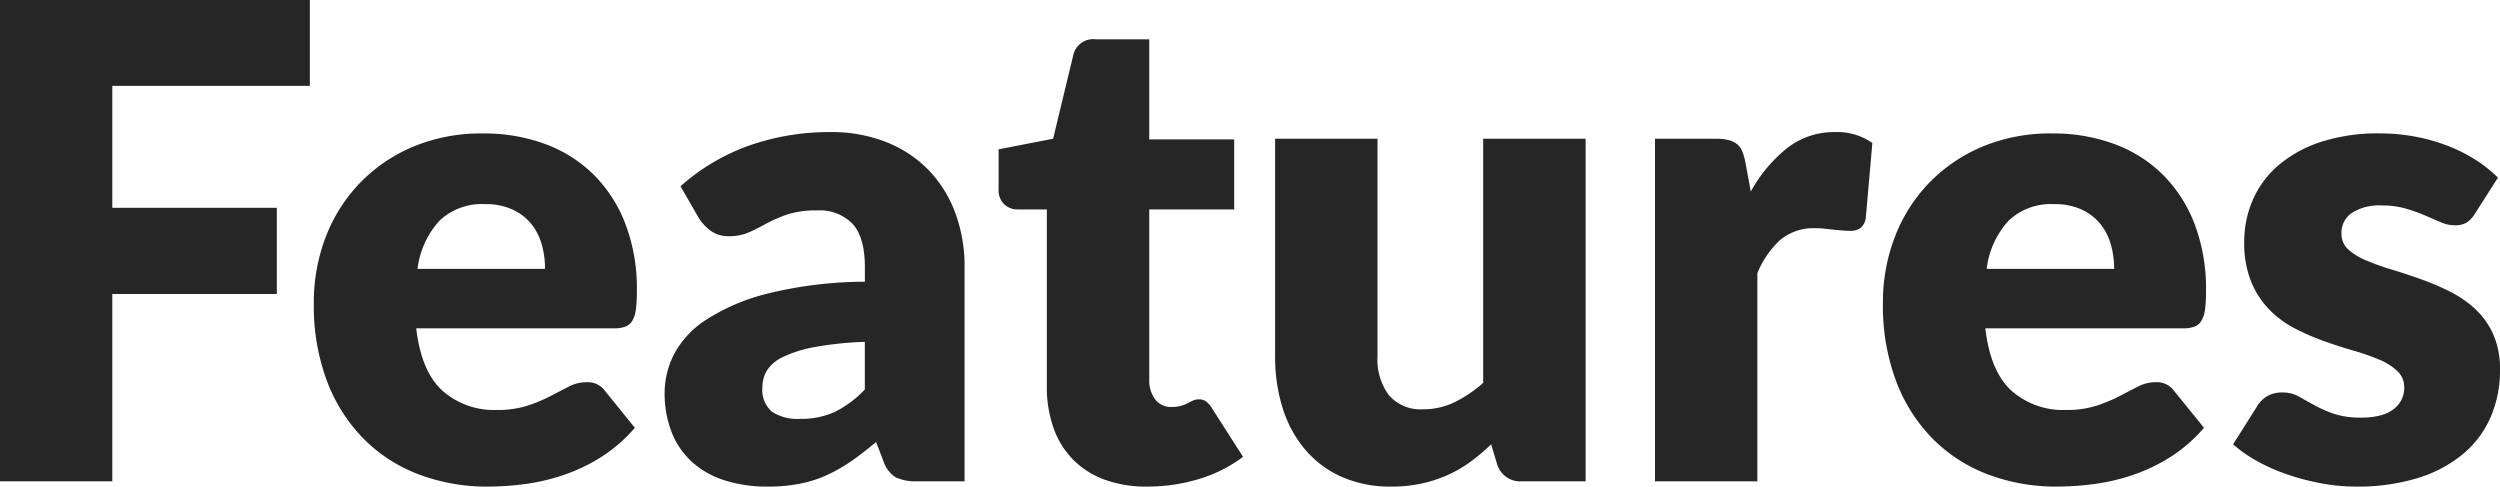 <?xml version="1.0" encoding="UTF-8"?> <svg xmlns="http://www.w3.org/2000/svg" width="264.88" height="51.555" viewBox="0 0 264.88 51.555"> <path id="features" d="M-118.965-41.9V-28.98h17.43v9.135h-17.43V0h-11.9V-50.995h32.83v9.1Zm45.85,19.39a9.577,9.577,0,0,0-.333-2.52,6.109,6.109,0,0,0-1.085-2.187A5.521,5.521,0,0,0-76.51-28.77a6.763,6.763,0,0,0-2.975-.595,6.49,6.49,0,0,0-4.83,1.767,9.209,9.209,0,0,0-2.31,5.092Zm-13.65,6.3q.525,4.55,2.765,6.6A8.227,8.227,0,0,0-78.225-7.56a10.337,10.337,0,0,0,3.255-.455A16.421,16.421,0,0,0-72.538-9.03q1.068-.56,1.96-1.015a4.07,4.07,0,0,1,1.873-.455,2.243,2.243,0,0,1,1.96.945L-63.6-5.67a16.128,16.128,0,0,1-3.622,3.133,18.825,18.825,0,0,1-3.99,1.89A21.627,21.627,0,0,1-75.3.3a30.73,30.73,0,0,1-3.9.262A20.377,20.377,0,0,1-86.363-.683a16.447,16.447,0,0,1-5.845-3.692,17.423,17.423,0,0,1-3.955-6.09,22.755,22.755,0,0,1-1.452-8.47,19.168,19.168,0,0,1,1.243-6.9,16.982,16.982,0,0,1,3.57-5.7,17,17,0,0,1,5.635-3.885A18.6,18.6,0,0,1-79.7-36.855a18.688,18.688,0,0,1,6.6,1.12,14.342,14.342,0,0,1,5.145,3.255,14.856,14.856,0,0,1,3.36,5.232,19.2,19.2,0,0,1,1.208,7.018,15.318,15.318,0,0,1-.1,1.995,3.158,3.158,0,0,1-.385,1.225,1.466,1.466,0,0,1-.752.63,3.525,3.525,0,0,1-1.208.175Zm47.53,1.435a36.021,36.021,0,0,0-5.355.56,13.008,13.008,0,0,0-3.325,1.05,4.024,4.024,0,0,0-1.7,1.435,3.4,3.4,0,0,0-.472,1.75A3.041,3.041,0,0,0-49.07-7.368a4.952,4.952,0,0,0,2.975.753A8.609,8.609,0,0,0-42.42-7.35a11.2,11.2,0,0,0,3.185-2.38Zm-19.53-16.485a22.063,22.063,0,0,1,7.3-4.322A25.583,25.583,0,0,1-42.875-37a15.715,15.715,0,0,1,5.932,1.068,12.767,12.767,0,0,1,4.48,2.975,13,13,0,0,1,2.817,4.532,16.289,16.289,0,0,1,.98,5.74V0h-4.97a5.083,5.083,0,0,1-2.327-.42,3.209,3.209,0,0,1-1.312-1.75l-.77-1.995Q-39.41-3.01-40.67-2.135A16.637,16.637,0,0,1-43.278-.648a12.876,12.876,0,0,1-2.87.91,17.663,17.663,0,0,1-3.377.3A14.809,14.809,0,0,1-54.04-.087,9.42,9.42,0,0,1-57.488-2a8.387,8.387,0,0,1-2.187-3.133,11.3,11.3,0,0,1-.77-4.323,9.022,9.022,0,0,1,.98-3.972,9.8,9.8,0,0,1,3.4-3.675,21.577,21.577,0,0,1,6.51-2.783,43.681,43.681,0,0,1,10.325-1.26v-1.54q0-3.185-1.312-4.6A4.828,4.828,0,0,0-44.275-28.7a9.888,9.888,0,0,0-3.15.42,14.161,14.161,0,0,0-2.187.945q-.962.525-1.872.945a5.143,5.143,0,0,1-2.17.42,3.127,3.127,0,0,1-1.89-.56,4.87,4.87,0,0,1-1.26-1.33ZM-9.31.56a12.8,12.8,0,0,1-4.568-.752A9.072,9.072,0,0,1-17.2-2.328,9.1,9.1,0,0,1-19.25-5.67a12.939,12.939,0,0,1-.7-4.375v-18.76h-3.08a2.055,2.055,0,0,1-1.435-.542,2.047,2.047,0,0,1-.595-1.593v-4.235l5.775-1.12,2.135-8.855a2.156,2.156,0,0,1,2.38-1.68H-9.1v10.605h9v7.42h-9V-10.78A3.392,3.392,0,0,0-8.488-8.7a2.069,2.069,0,0,0,1.767.823,3.473,3.473,0,0,0,1-.122,3.972,3.972,0,0,0,.7-.28q.3-.157.56-.28A1.435,1.435,0,0,1-3.85-8.68a1.263,1.263,0,0,1,.788.227,2.817,2.817,0,0,1,.612.718L.84-2.59A14.973,14.973,0,0,1-3.885-.228,18.777,18.777,0,0,1-9.31.56ZM37.135-36.295V0h-6.72a2.551,2.551,0,0,1-2.66-1.82l-.63-2.1a21.061,21.061,0,0,1-2.17,1.838,13.281,13.281,0,0,1-2.4,1.4,14.23,14.23,0,0,1-2.765.91A14.837,14.837,0,0,1,16.555.56,12.707,12.707,0,0,1,11.288-.473,10.838,10.838,0,0,1,7.42-3.36,12.594,12.594,0,0,1,5.04-7.735a18.1,18.1,0,0,1-.805-5.53v-23.03h10.85v23.03A6.333,6.333,0,0,0,16.31-9.1a4.425,4.425,0,0,0,3.6,1.47,7.583,7.583,0,0,0,3.343-.753,13.45,13.45,0,0,0,3.028-2.048V-36.295Zm17.5,5.6a15.26,15.26,0,0,1,3.868-4.62A8.021,8.021,0,0,1,63.525-37a6.476,6.476,0,0,1,3.99,1.155l-.7,7.98a1.676,1.676,0,0,1-.577,1.05,1.9,1.9,0,0,1-1.1.28q-.28,0-.735-.035t-.945-.087l-1-.105a9.075,9.075,0,0,0-.927-.052,5.506,5.506,0,0,0-3.8,1.26,9.91,9.91,0,0,0-2.4,3.5V0H44.485V-36.295h6.44a5.491,5.491,0,0,1,1.348.14,2.363,2.363,0,0,1,.91.438,1.867,1.867,0,0,1,.56.787,7.1,7.1,0,0,1,.332,1.19Zm38.5,8.19a9.577,9.577,0,0,0-.333-2.52,6.109,6.109,0,0,0-1.085-2.187A5.521,5.521,0,0,0,89.74-28.77a6.763,6.763,0,0,0-2.975-.595,6.49,6.49,0,0,0-4.83,1.767,9.209,9.209,0,0,0-2.31,5.092Zm-13.65,6.3q.525,4.55,2.765,6.6A8.227,8.227,0,0,0,88.025-7.56a10.337,10.337,0,0,0,3.255-.455A16.421,16.421,0,0,0,93.712-9.03q1.068-.56,1.96-1.015a4.07,4.07,0,0,1,1.873-.455,2.243,2.243,0,0,1,1.96.945l3.15,3.885a16.128,16.128,0,0,1-3.622,3.133,18.825,18.825,0,0,1-3.99,1.89,21.627,21.627,0,0,1-4.1.945,30.73,30.73,0,0,1-3.9.262A20.377,20.377,0,0,1,79.887-.683a16.447,16.447,0,0,1-5.845-3.692,17.423,17.423,0,0,1-3.955-6.09,22.755,22.755,0,0,1-1.452-8.47,19.168,19.168,0,0,1,1.243-6.9,16.982,16.982,0,0,1,3.57-5.7,17,17,0,0,1,5.635-3.885,18.6,18.6,0,0,1,7.472-1.435,18.688,18.688,0,0,1,6.6,1.12A14.342,14.342,0,0,1,98.3-32.48a14.856,14.856,0,0,1,3.36,5.232,19.2,19.2,0,0,1,1.207,7.018,15.318,15.318,0,0,1-.1,1.995,3.158,3.158,0,0,1-.385,1.225,1.466,1.466,0,0,1-.753.63,3.525,3.525,0,0,1-1.208.175Zm51.87-12.145a2.806,2.806,0,0,1-.893.945,2.342,2.342,0,0,1-1.208.28,3.857,3.857,0,0,1-1.54-.333l-1.662-.718a18.114,18.114,0,0,0-2.012-.717,8.984,8.984,0,0,0-2.555-.332,5.4,5.4,0,0,0-3.167.787,2.538,2.538,0,0,0-1.1,2.188,2.192,2.192,0,0,0,.717,1.68A6.583,6.583,0,0,0,119.84-23.4a26.308,26.308,0,0,0,2.695.963q1.505.455,3.08,1.015a27.427,27.427,0,0,1,3.08,1.313,11.52,11.52,0,0,1,2.695,1.855,8.28,8.28,0,0,1,1.908,2.678,9.068,9.068,0,0,1,.717,3.78,12.429,12.429,0,0,1-.98,4.97,10.554,10.554,0,0,1-2.923,3.92A13.821,13.821,0,0,1,125.317-.35a21.6,21.6,0,0,1-6.562.91,19.969,19.969,0,0,1-3.71-.35,25.7,25.7,0,0,1-3.588-.945,19.544,19.544,0,0,1-3.2-1.418,13.888,13.888,0,0,1-2.52-1.767l2.52-3.99a3.224,3.224,0,0,1,1.067-1.1,3.105,3.105,0,0,1,1.663-.4,3.423,3.423,0,0,1,1.7.42l1.628.91a13.567,13.567,0,0,0,2.048.91,8.878,8.878,0,0,0,2.957.42,7.512,7.512,0,0,0,2.135-.262,3.762,3.762,0,0,0,1.4-.718,2.865,2.865,0,0,0,.77-1.015,2.853,2.853,0,0,0,.245-1.155,2.358,2.358,0,0,0-.735-1.785A6.4,6.4,0,0,0,121.2-12.9a23.468,23.468,0,0,0-2.712-.945q-1.523-.438-3.1-1a24.88,24.88,0,0,1-3.1-1.347,10.656,10.656,0,0,1-2.713-2,9.27,9.27,0,0,1-1.925-2.957,10.924,10.924,0,0,1-.735-4.235,11.034,11.034,0,0,1,.893-4.392,10.2,10.2,0,0,1,2.677-3.657,13.146,13.146,0,0,1,4.48-2.5,19.369,19.369,0,0,1,6.3-.928,20.255,20.255,0,0,1,3.8.35,19.407,19.407,0,0,1,3.447.98,16.512,16.512,0,0,1,2.94,1.487,14.118,14.118,0,0,1,2.345,1.873Z" transform="translate(130.865 50.995)" fill="#272626"></path> </svg> 